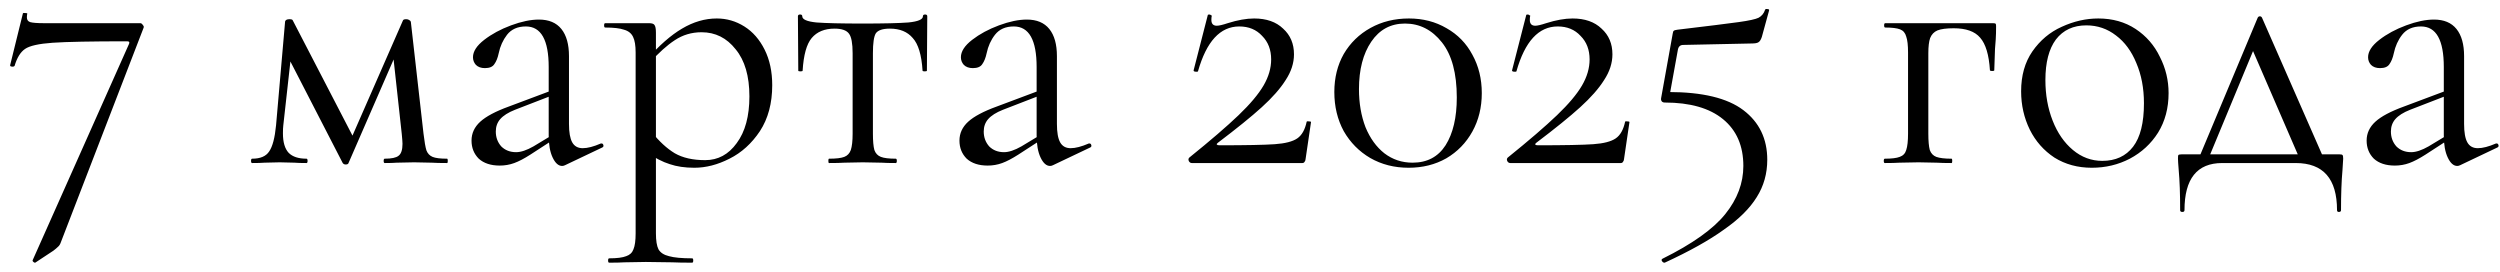 <?xml version="1.0" encoding="UTF-8"?> <svg xmlns="http://www.w3.org/2000/svg" width="138" height="15" viewBox="0 0 138 15" fill="none"><path d="M3.364 13.36C3.324 13.48 3.27 13.567 3.204 13.62C3.137 13.687 3.05 13.76 2.944 13.84L1.944 14.5H1.924C1.897 14.5 1.864 14.48 1.824 14.44C1.797 14.413 1.79 14.387 1.804 14.36L7.124 2.42C7.164 2.327 7.13 2.28 7.024 2.28C5.05 2.28 3.677 2.307 2.904 2.36C2.144 2.413 1.637 2.527 1.384 2.7C1.13 2.873 0.937 3.187 0.804 3.64C0.777 3.667 0.744 3.68 0.704 3.68C0.664 3.68 0.624 3.673 0.584 3.66C0.557 3.633 0.55 3.607 0.564 3.58L1.264 0.74C1.277 0.713 1.324 0.707 1.404 0.72C1.484 0.72 1.517 0.733 1.504 0.76C1.49 0.813 1.484 0.88 1.484 0.96C1.484 1.093 1.544 1.18 1.664 1.22C1.797 1.26 2.057 1.28 2.444 1.28H7.744C7.797 1.28 7.844 1.313 7.884 1.38C7.937 1.433 7.95 1.487 7.924 1.54L3.364 13.36ZM24.678 8.76C24.704 8.76 24.718 8.8 24.718 8.88C24.718 8.96 24.704 9 24.678 9C24.318 9 24.038 8.993 23.838 8.98L22.858 8.96L21.898 8.98C21.738 8.993 21.518 9 21.238 9C21.198 9 21.178 8.96 21.178 8.88C21.178 8.8 21.198 8.76 21.238 8.76C21.611 8.76 21.864 8.707 21.998 8.6C22.144 8.493 22.218 8.273 22.218 7.94C22.218 7.847 22.204 7.667 22.178 7.4L21.678 2.84L22.338 1.88L19.238 9C19.224 9.053 19.171 9.08 19.078 9.08C19.011 9.08 18.958 9.053 18.918 9L15.858 3.06L16.118 2.6L15.638 6.92C15.624 7.027 15.618 7.173 15.618 7.36C15.618 7.853 15.724 8.213 15.938 8.44C16.151 8.653 16.478 8.76 16.918 8.76C16.958 8.76 16.978 8.8 16.978 8.88C16.978 8.96 16.958 9 16.918 9C16.624 9 16.404 8.993 16.258 8.98L15.438 8.96L14.598 8.98C14.438 8.993 14.211 9 13.918 9C13.878 9 13.858 8.96 13.858 8.88C13.858 8.8 13.878 8.76 13.918 8.76C14.371 8.76 14.684 8.627 14.858 8.36C15.044 8.093 15.171 7.613 15.238 6.92L15.738 1.18C15.764 1.1 15.844 1.06 15.978 1.06C16.084 1.06 16.144 1.08 16.158 1.12L19.578 7.72L19.258 7.94L22.238 1.14C22.251 1.087 22.311 1.06 22.418 1.06C22.484 1.06 22.538 1.073 22.578 1.1C22.631 1.127 22.664 1.16 22.678 1.2L23.378 7.38C23.431 7.82 23.484 8.127 23.538 8.3C23.604 8.473 23.718 8.593 23.878 8.66C24.038 8.727 24.304 8.76 24.678 8.76ZM31.188 9.12C31.135 9.147 31.081 9.16 31.028 9.16C30.828 9.16 30.655 9.007 30.508 8.7C30.361 8.393 30.288 7.987 30.288 7.48V3.7C30.288 2.207 29.868 1.46 29.028 1.46C28.575 1.46 28.228 1.613 27.988 1.92C27.762 2.213 27.608 2.553 27.528 2.94C27.475 3.193 27.395 3.393 27.288 3.54C27.195 3.687 27.021 3.76 26.768 3.76C26.555 3.76 26.388 3.7 26.268 3.58C26.162 3.46 26.108 3.32 26.108 3.16C26.108 2.84 26.315 2.52 26.728 2.2C27.142 1.88 27.635 1.613 28.208 1.4C28.782 1.187 29.295 1.08 29.748 1.08C30.295 1.08 30.708 1.253 30.988 1.6C31.268 1.947 31.408 2.447 31.408 3.1V6.84C31.408 7.307 31.468 7.647 31.588 7.86C31.708 8.073 31.901 8.18 32.168 8.18C32.435 8.18 32.768 8.093 33.168 7.92H33.208C33.261 7.92 33.295 7.953 33.308 8.02C33.322 8.073 33.301 8.113 33.248 8.14L31.188 9.12ZM27.588 9.14C27.095 9.14 26.708 9.013 26.428 8.76C26.162 8.493 26.028 8.16 26.028 7.76C26.028 7.36 26.188 7.013 26.508 6.72C26.828 6.427 27.355 6.147 28.088 5.88L30.488 4.98L30.548 5.24L28.428 6.06C28.055 6.207 27.782 6.38 27.608 6.58C27.448 6.767 27.368 6.993 27.368 7.26C27.368 7.58 27.468 7.853 27.668 8.08C27.881 8.293 28.155 8.4 28.488 8.4C28.755 8.4 29.075 8.293 29.448 8.08L30.708 7.32L30.748 7.58L29.268 8.54C28.935 8.753 28.642 8.907 28.388 9C28.135 9.093 27.868 9.14 27.588 9.14ZM33.627 14.5C33.587 14.5 33.567 14.46 33.567 14.38C33.567 14.3 33.587 14.26 33.627 14.26C34.054 14.26 34.367 14.22 34.567 14.14C34.767 14.073 34.9 13.947 34.967 13.76C35.047 13.573 35.087 13.28 35.087 12.88V2.9C35.087 2.513 35.04 2.227 34.947 2.04C34.854 1.84 34.687 1.707 34.447 1.64C34.22 1.56 33.874 1.52 33.407 1.52C33.367 1.52 33.347 1.48 33.347 1.4C33.347 1.32 33.367 1.28 33.407 1.28H35.827C35.987 1.28 36.087 1.313 36.127 1.38C36.18 1.447 36.207 1.587 36.207 1.8V12.88C36.207 13.28 36.254 13.573 36.347 13.76C36.454 13.947 36.647 14.073 36.927 14.14C37.207 14.22 37.634 14.26 38.207 14.26C38.247 14.26 38.267 14.3 38.267 14.38C38.267 14.46 38.247 14.5 38.207 14.5C37.74 14.5 37.374 14.493 37.107 14.48L35.647 14.46L34.467 14.48C34.267 14.493 33.987 14.5 33.627 14.5ZM38.327 9.26C37.807 9.26 37.354 9.193 36.967 9.06C36.58 8.94 36.154 8.72 35.687 8.4L35.987 7.3C36.387 7.807 36.807 8.193 37.247 8.46C37.687 8.713 38.247 8.84 38.927 8.84C39.634 8.84 40.214 8.527 40.667 7.9C41.134 7.273 41.367 6.413 41.367 5.32C41.367 4.2 41.114 3.333 40.607 2.72C40.114 2.093 39.487 1.78 38.727 1.78C38.18 1.78 37.687 1.927 37.247 2.22C36.82 2.5 36.367 2.907 35.887 3.44L35.707 3.28C36.387 2.507 37.034 1.94 37.647 1.58C38.274 1.207 38.914 1.02 39.567 1.02C40.114 1.02 40.62 1.167 41.087 1.46C41.554 1.753 41.927 2.18 42.207 2.74C42.487 3.3 42.627 3.953 42.627 4.7C42.627 5.7 42.4 6.547 41.947 7.24C41.494 7.92 40.934 8.427 40.267 8.76C39.614 9.093 38.967 9.26 38.327 9.26ZM45.765 9C45.738 9 45.725 8.96 45.725 8.88C45.725 8.8 45.738 8.76 45.765 8.76C46.151 8.76 46.431 8.727 46.605 8.66C46.778 8.593 46.898 8.467 46.965 8.28C47.031 8.08 47.065 7.78 47.065 7.38V2.94C47.065 2.393 46.998 2.033 46.865 1.86C46.731 1.673 46.465 1.58 46.065 1.58C45.518 1.58 45.098 1.753 44.805 2.1C44.525 2.433 44.358 3.033 44.305 3.9C44.305 3.927 44.265 3.94 44.185 3.94C44.105 3.94 44.065 3.927 44.065 3.9L44.045 0.9C44.045 0.833 44.085 0.8 44.165 0.8C44.245 0.8 44.285 0.833 44.285 0.9C44.285 1.073 44.545 1.187 45.065 1.24C45.585 1.28 46.438 1.3 47.625 1.3C48.785 1.3 49.625 1.28 50.145 1.24C50.678 1.187 50.945 1.073 50.945 0.9C50.945 0.833 50.985 0.8 51.065 0.8C51.145 0.8 51.185 0.833 51.185 0.9L51.165 3.9C51.165 3.927 51.125 3.94 51.045 3.94C50.965 3.94 50.925 3.927 50.925 3.9C50.871 3.033 50.691 2.433 50.385 2.1C50.091 1.753 49.671 1.58 49.125 1.58C48.725 1.58 48.465 1.667 48.345 1.84C48.238 2.013 48.185 2.38 48.185 2.94V7.38C48.185 7.78 48.211 8.08 48.265 8.28C48.331 8.467 48.451 8.593 48.625 8.66C48.798 8.727 49.071 8.76 49.445 8.76C49.485 8.76 49.505 8.8 49.505 8.88C49.505 8.96 49.485 9 49.445 9C49.111 9 48.851 8.993 48.665 8.98L47.625 8.96L46.605 8.98C46.405 8.993 46.125 9 45.765 9ZM58.122 9.12C58.069 9.147 58.015 9.16 57.962 9.16C57.762 9.16 57.589 9.007 57.442 8.7C57.295 8.393 57.222 7.987 57.222 7.48V3.7C57.222 2.207 56.802 1.46 55.962 1.46C55.508 1.46 55.162 1.613 54.922 1.92C54.695 2.213 54.542 2.553 54.462 2.94C54.408 3.193 54.328 3.393 54.222 3.54C54.129 3.687 53.955 3.76 53.702 3.76C53.489 3.76 53.322 3.7 53.202 3.58C53.095 3.46 53.042 3.32 53.042 3.16C53.042 2.84 53.248 2.52 53.662 2.2C54.075 1.88 54.569 1.613 55.142 1.4C55.715 1.187 56.228 1.08 56.682 1.08C57.228 1.08 57.642 1.253 57.922 1.6C58.202 1.947 58.342 2.447 58.342 3.1V6.84C58.342 7.307 58.402 7.647 58.522 7.86C58.642 8.073 58.835 8.18 59.102 8.18C59.368 8.18 59.702 8.093 60.102 7.92H60.142C60.195 7.92 60.228 7.953 60.242 8.02C60.255 8.073 60.235 8.113 60.182 8.14L58.122 9.12ZM54.522 9.14C54.029 9.14 53.642 9.013 53.362 8.76C53.095 8.493 52.962 8.16 52.962 7.76C52.962 7.36 53.122 7.013 53.442 6.72C53.762 6.427 54.288 6.147 55.022 5.88L57.422 4.98L57.482 5.24L55.362 6.06C54.989 6.207 54.715 6.38 54.542 6.58C54.382 6.767 54.302 6.993 54.302 7.26C54.302 7.58 54.402 7.853 54.602 8.08C54.815 8.293 55.089 8.4 55.422 8.4C55.688 8.4 56.008 8.293 56.382 8.08L57.642 7.32L57.682 7.58L56.202 8.54C55.868 8.753 55.575 8.907 55.322 9C55.069 9.093 54.802 9.14 54.522 9.14ZM65.648 8.7C66.822 7.753 67.728 6.973 68.368 6.36C69.008 5.747 69.468 5.2 69.748 4.72C70.028 4.24 70.168 3.76 70.168 3.28C70.168 2.747 70.001 2.313 69.668 1.98C69.348 1.633 68.928 1.46 68.408 1.46C67.355 1.46 66.595 2.287 66.128 3.94C66.128 3.953 66.102 3.96 66.048 3.96C65.928 3.96 65.875 3.933 65.888 3.88L66.668 0.84C66.668 0.813 66.695 0.8 66.748 0.8C66.788 0.8 66.822 0.813 66.848 0.84C66.888 0.853 66.901 0.867 66.888 0.88C66.875 0.933 66.868 1.007 66.868 1.1C66.868 1.313 66.968 1.42 67.168 1.42C67.288 1.42 67.488 1.373 67.768 1.28C68.315 1.107 68.802 1.02 69.228 1.02C69.908 1.02 70.442 1.207 70.828 1.58C71.228 1.94 71.428 2.413 71.428 3C71.428 3.48 71.275 3.953 70.968 4.42C70.675 4.887 70.235 5.387 69.648 5.92C69.075 6.44 68.268 7.093 67.228 7.88C67.175 7.92 67.155 7.953 67.168 7.98C67.195 8.007 67.242 8.02 67.308 8.02C68.775 8.02 69.795 8 70.368 7.96C70.942 7.92 71.355 7.813 71.608 7.64C71.862 7.467 72.035 7.16 72.128 6.72C72.141 6.693 72.181 6.687 72.248 6.7C72.328 6.7 72.368 6.713 72.368 6.74L72.068 8.78C72.068 8.833 72.048 8.887 72.008 8.94C71.981 8.98 71.942 9 71.888 9H65.788C65.722 9 65.668 8.967 65.628 8.9C65.588 8.82 65.595 8.753 65.648 8.7ZM77.755 9.26C76.968 9.26 76.262 9.08 75.635 8.72C75.022 8.36 74.535 7.867 74.175 7.24C73.828 6.6 73.655 5.88 73.655 5.08C73.655 4.293 73.828 3.593 74.175 2.98C74.535 2.367 75.028 1.887 75.655 1.54C76.282 1.193 76.988 1.02 77.775 1.02C78.548 1.02 79.242 1.2 79.855 1.56C80.468 1.907 80.942 2.393 81.275 3.02C81.622 3.647 81.795 4.353 81.795 5.14C81.795 5.927 81.622 6.633 81.275 7.26C80.928 7.887 80.448 8.38 79.835 8.74C79.222 9.087 78.528 9.26 77.755 9.26ZM77.975 8.98C78.775 8.98 79.382 8.66 79.795 8.02C80.208 7.367 80.415 6.487 80.415 5.38C80.415 4.047 80.142 3.033 79.595 2.34C79.048 1.647 78.368 1.3 77.555 1.3C76.768 1.3 76.148 1.633 75.695 2.3C75.242 2.967 75.015 3.84 75.015 4.92C75.015 5.693 75.135 6.393 75.375 7.02C75.628 7.633 75.975 8.113 76.415 8.46C76.868 8.807 77.388 8.98 77.975 8.98ZM83.226 8.7C84.4 7.753 85.306 6.973 85.946 6.36C86.586 5.747 87.046 5.2 87.326 4.72C87.606 4.24 87.746 3.76 87.746 3.28C87.746 2.747 87.58 2.313 87.246 1.98C86.926 1.633 86.506 1.46 85.986 1.46C84.933 1.46 84.173 2.287 83.706 3.94C83.706 3.953 83.68 3.96 83.626 3.96C83.506 3.96 83.453 3.933 83.466 3.88L84.246 0.84C84.246 0.813 84.273 0.8 84.326 0.8C84.366 0.8 84.4 0.813 84.426 0.84C84.466 0.853 84.48 0.867 84.466 0.88C84.453 0.933 84.446 1.007 84.446 1.1C84.446 1.313 84.546 1.42 84.746 1.42C84.866 1.42 85.066 1.373 85.346 1.28C85.893 1.107 86.38 1.02 86.806 1.02C87.486 1.02 88.02 1.207 88.406 1.58C88.806 1.94 89.006 2.413 89.006 3C89.006 3.48 88.853 3.953 88.546 4.42C88.253 4.887 87.813 5.387 87.226 5.92C86.653 6.44 85.846 7.093 84.806 7.88C84.753 7.92 84.733 7.953 84.746 7.98C84.773 8.007 84.82 8.02 84.886 8.02C86.353 8.02 87.373 8 87.946 7.96C88.52 7.92 88.933 7.813 89.186 7.64C89.44 7.467 89.613 7.16 89.706 6.72C89.72 6.693 89.76 6.687 89.826 6.7C89.906 6.7 89.946 6.713 89.946 6.74L89.646 8.78C89.646 8.833 89.626 8.887 89.586 8.94C89.56 8.98 89.52 9 89.466 9H83.366C83.3 9 83.246 8.967 83.206 8.9C83.166 8.82 83.173 8.753 83.226 8.7ZM92.093 5.08C93.973 5.08 95.353 5.413 96.233 6.08C97.113 6.747 97.553 7.66 97.553 8.82C97.553 9.58 97.36 10.267 96.973 10.88C96.587 11.507 95.98 12.107 95.153 12.68C94.34 13.267 93.253 13.873 91.893 14.5H91.873C91.82 14.5 91.773 14.467 91.733 14.4C91.707 14.347 91.72 14.307 91.773 14.28C93.413 13.467 94.567 12.647 95.233 11.82C95.9 10.993 96.233 10.107 96.233 9.16C96.233 8.053 95.86 7.193 95.113 6.58C94.367 5.967 93.293 5.66 91.893 5.66C91.826 5.66 91.773 5.64 91.733 5.6C91.693 5.547 91.68 5.487 91.693 5.42L92.333 1.86C92.347 1.767 92.367 1.713 92.393 1.7C92.42 1.673 92.487 1.653 92.593 1.64C94.273 1.44 95.4 1.3 95.973 1.22C96.546 1.14 96.913 1.06 97.073 0.98C97.246 0.887 97.367 0.74 97.433 0.54C97.447 0.5 97.487 0.487 97.553 0.5C97.633 0.5 97.666 0.527 97.653 0.58L97.253 2.04C97.2 2.2 97.133 2.3 97.053 2.34C96.987 2.38 96.867 2.4 96.693 2.4L92.913 2.48C92.74 2.48 92.64 2.58 92.613 2.78L92.113 5.54L92.093 5.08ZM110.024 1.28C110.104 1.28 110.151 1.293 110.164 1.32C110.178 1.333 110.184 1.38 110.184 1.46C110.184 1.727 110.178 1.967 110.164 2.18C110.151 2.38 110.138 2.553 110.124 2.7L110.084 3.88C110.084 3.907 110.044 3.92 109.964 3.92C109.898 3.92 109.858 3.907 109.844 3.88C109.791 3.027 109.611 2.427 109.304 2.08C109.011 1.733 108.524 1.56 107.844 1.56C107.444 1.56 107.144 1.6 106.944 1.68C106.758 1.76 106.624 1.9 106.544 2.1C106.478 2.287 106.444 2.567 106.444 2.94V7.38C106.444 7.78 106.471 8.08 106.524 8.28C106.591 8.467 106.711 8.593 106.884 8.66C107.071 8.727 107.351 8.76 107.724 8.76C107.751 8.76 107.764 8.8 107.764 8.88C107.764 8.96 107.751 9 107.724 9C107.378 9 107.104 8.993 106.904 8.98L105.904 8.96L104.844 8.98C104.658 8.993 104.391 9 104.044 9C104.004 9 103.984 8.96 103.984 8.88C103.984 8.8 104.004 8.76 104.044 8.76C104.418 8.76 104.691 8.727 104.864 8.66C105.051 8.593 105.171 8.467 105.224 8.28C105.291 8.08 105.324 7.78 105.324 7.38V2.9C105.324 2.5 105.291 2.207 105.224 2.02C105.171 1.82 105.058 1.687 104.884 1.62C104.711 1.553 104.438 1.52 104.064 1.52C104.024 1.52 104.004 1.48 104.004 1.4C104.004 1.32 104.024 1.28 104.064 1.28H110.024ZM115.466 9.26C114.692 9.26 114.006 9.073 113.406 8.7C112.819 8.313 112.366 7.8 112.046 7.16C111.726 6.507 111.566 5.8 111.566 5.04C111.566 4.173 111.772 3.44 112.186 2.84C112.612 2.227 113.152 1.773 113.806 1.48C114.472 1.173 115.146 1.02 115.826 1.02C116.612 1.02 117.299 1.213 117.886 1.6C118.472 1.987 118.919 2.5 119.226 3.14C119.546 3.767 119.706 4.433 119.706 5.14C119.706 5.967 119.512 6.693 119.126 7.32C118.739 7.933 118.219 8.413 117.566 8.76C116.926 9.093 116.226 9.26 115.466 9.26ZM116.046 8.88C116.779 8.88 117.346 8.62 117.746 8.1C118.146 7.58 118.346 6.78 118.346 5.7C118.346 4.873 118.206 4.133 117.926 3.48C117.659 2.827 117.286 2.32 116.806 1.96C116.326 1.587 115.779 1.4 115.166 1.4C114.446 1.4 113.886 1.66 113.486 2.18C113.099 2.7 112.906 3.447 112.906 4.42C112.906 5.233 113.039 5.98 113.306 6.66C113.572 7.34 113.946 7.88 114.426 8.28C114.906 8.68 115.446 8.88 116.046 8.88ZM124.624 0.98C124.651 0.927 124.691 0.9 124.744 0.9C124.798 0.9 124.838 0.927 124.864 0.98L128.384 9H127.044L124.264 2.58L124.724 1.96L121.804 9H121.264L124.624 0.98ZM120.344 11.6C120.344 10.707 120.318 9.967 120.264 9.38C120.238 9.06 120.224 8.853 120.224 8.76C120.224 8.64 120.231 8.573 120.244 8.56C120.271 8.533 120.331 8.52 120.424 8.52H129.144C129.238 8.52 129.291 8.533 129.304 8.56C129.331 8.573 129.344 8.64 129.344 8.76C129.344 8.84 129.331 9.053 129.304 9.4C129.251 9.987 129.224 10.72 129.224 11.6C129.224 11.667 129.184 11.7 129.104 11.7C129.038 11.7 129.004 11.667 129.004 11.6C129.004 9.867 128.244 9 126.724 9H122.664C121.278 9 120.584 9.867 120.584 11.6C120.584 11.667 120.544 11.7 120.464 11.7C120.384 11.7 120.344 11.667 120.344 11.6ZM135.798 9.12C135.744 9.147 135.691 9.16 135.638 9.16C135.438 9.16 135.264 9.007 135.118 8.7C134.971 8.393 134.898 7.987 134.898 7.48V3.7C134.898 2.207 134.478 1.46 133.638 1.46C133.184 1.46 132.838 1.613 132.598 1.92C132.371 2.213 132.218 2.553 132.138 2.94C132.084 3.193 132.004 3.393 131.898 3.54C131.804 3.687 131.631 3.76 131.378 3.76C131.164 3.76 130.998 3.7 130.878 3.58C130.771 3.46 130.718 3.32 130.718 3.16C130.718 2.84 130.924 2.52 131.338 2.2C131.751 1.88 132.244 1.613 132.818 1.4C133.391 1.187 133.904 1.08 134.358 1.08C134.904 1.08 135.318 1.253 135.598 1.6C135.878 1.947 136.018 2.447 136.018 3.1V6.84C136.018 7.307 136.078 7.647 136.198 7.86C136.318 8.073 136.511 8.18 136.778 8.18C137.044 8.18 137.378 8.093 137.778 7.92H137.818C137.871 7.92 137.904 7.953 137.918 8.02C137.931 8.073 137.911 8.113 137.858 8.14L135.798 9.12ZM132.198 9.14C131.704 9.14 131.318 9.013 131.038 8.76C130.771 8.493 130.638 8.16 130.638 7.76C130.638 7.36 130.798 7.013 131.118 6.72C131.438 6.427 131.964 6.147 132.698 5.88L135.098 4.98L135.158 5.24L133.038 6.06C132.664 6.207 132.391 6.38 132.218 6.58C132.058 6.767 131.978 6.993 131.978 7.26C131.978 7.58 132.078 7.853 132.278 8.08C132.491 8.293 132.764 8.4 133.098 8.4C133.364 8.4 133.684 8.293 134.058 8.08L135.318 7.32L135.358 7.58L133.878 8.54C133.544 8.753 133.251 8.907 132.998 9C132.744 9.093 132.478 9.14 132.198 9.14Z" fill="black"></path></svg> 